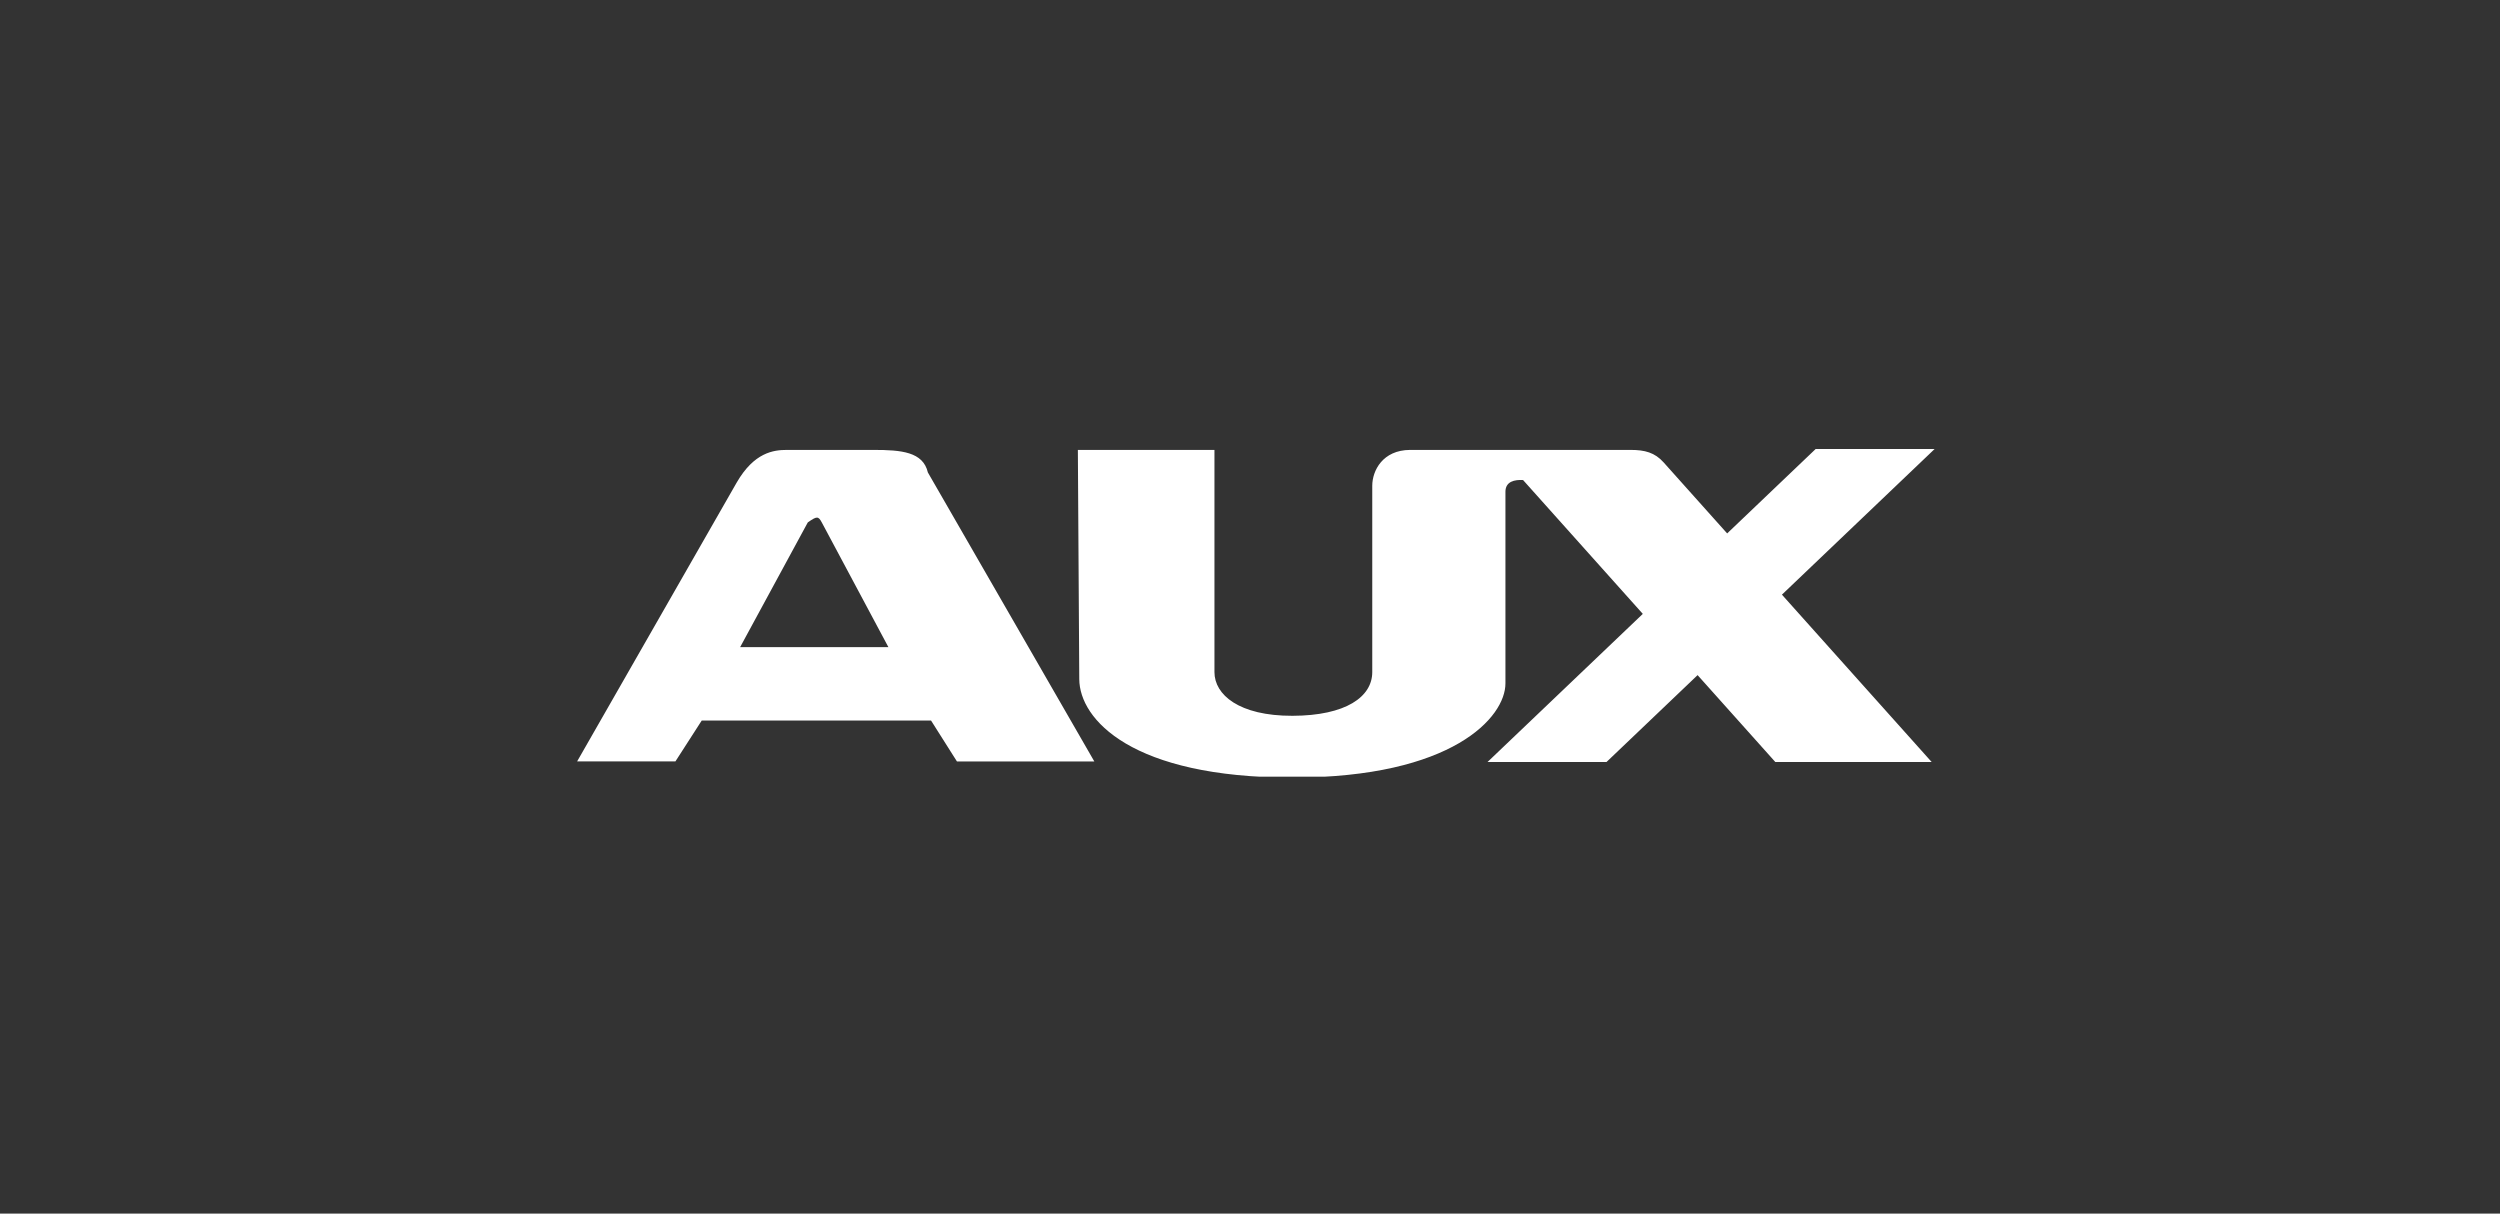<?xml version="1.0" encoding="UTF-8"?> <svg xmlns="http://www.w3.org/2000/svg" width="206" height="100" viewBox="0 0 206 100" fill="none"><rect x="0" y="0" width="206" height="100" fill="#333333" stroke="none"/><g clip-path="url(#clip0_994_1531)"><path fill-rule="evenodd" clip-rule="evenodd" d="M122.573 62.79H132.375L139.882 55.63L146.287 62.79H159.17L146.831 49L159.411 37H149.608L142.318 43.954L137.084 38.103C136.35 37.282 135.527 37.073 134.36 37.073H134.262H116.183C113.936 37.088 113.074 38.777 113.074 40.03V55.383C113.074 57.41 110.91 58.971 106.496 58.982C102.083 58.991 100.071 57.237 100.071 55.383V37.073H88.816L88.932 55.962C88.952 59.284 93.262 64.073 106.489 64.073C119.717 64.073 124.048 59.083 124.048 56.314V40.52C124.048 39.663 124.816 39.515 125.501 39.556L135.367 50.584L122.571 62.79H122.573ZM47.556 62.738H55.656L57.822 59.373H76.719L78.854 62.746H90.174L76.456 38.929C76.058 37.228 74.265 37.073 71.982 37.073H64.842C63.745 37.073 62.144 37.272 60.706 39.758L47.556 62.738ZM60.986 53.326L66.562 43.047C67.314 42.52 67.431 42.516 67.719 43.056L73.204 53.325L60.986 53.326Z" fill="white"></path></g><defs><clipPath id="clip0_994_1531"><rect width="112" height="27" fill="white" transform="translate(47.412 37)"></rect></clipPath></defs></svg> 